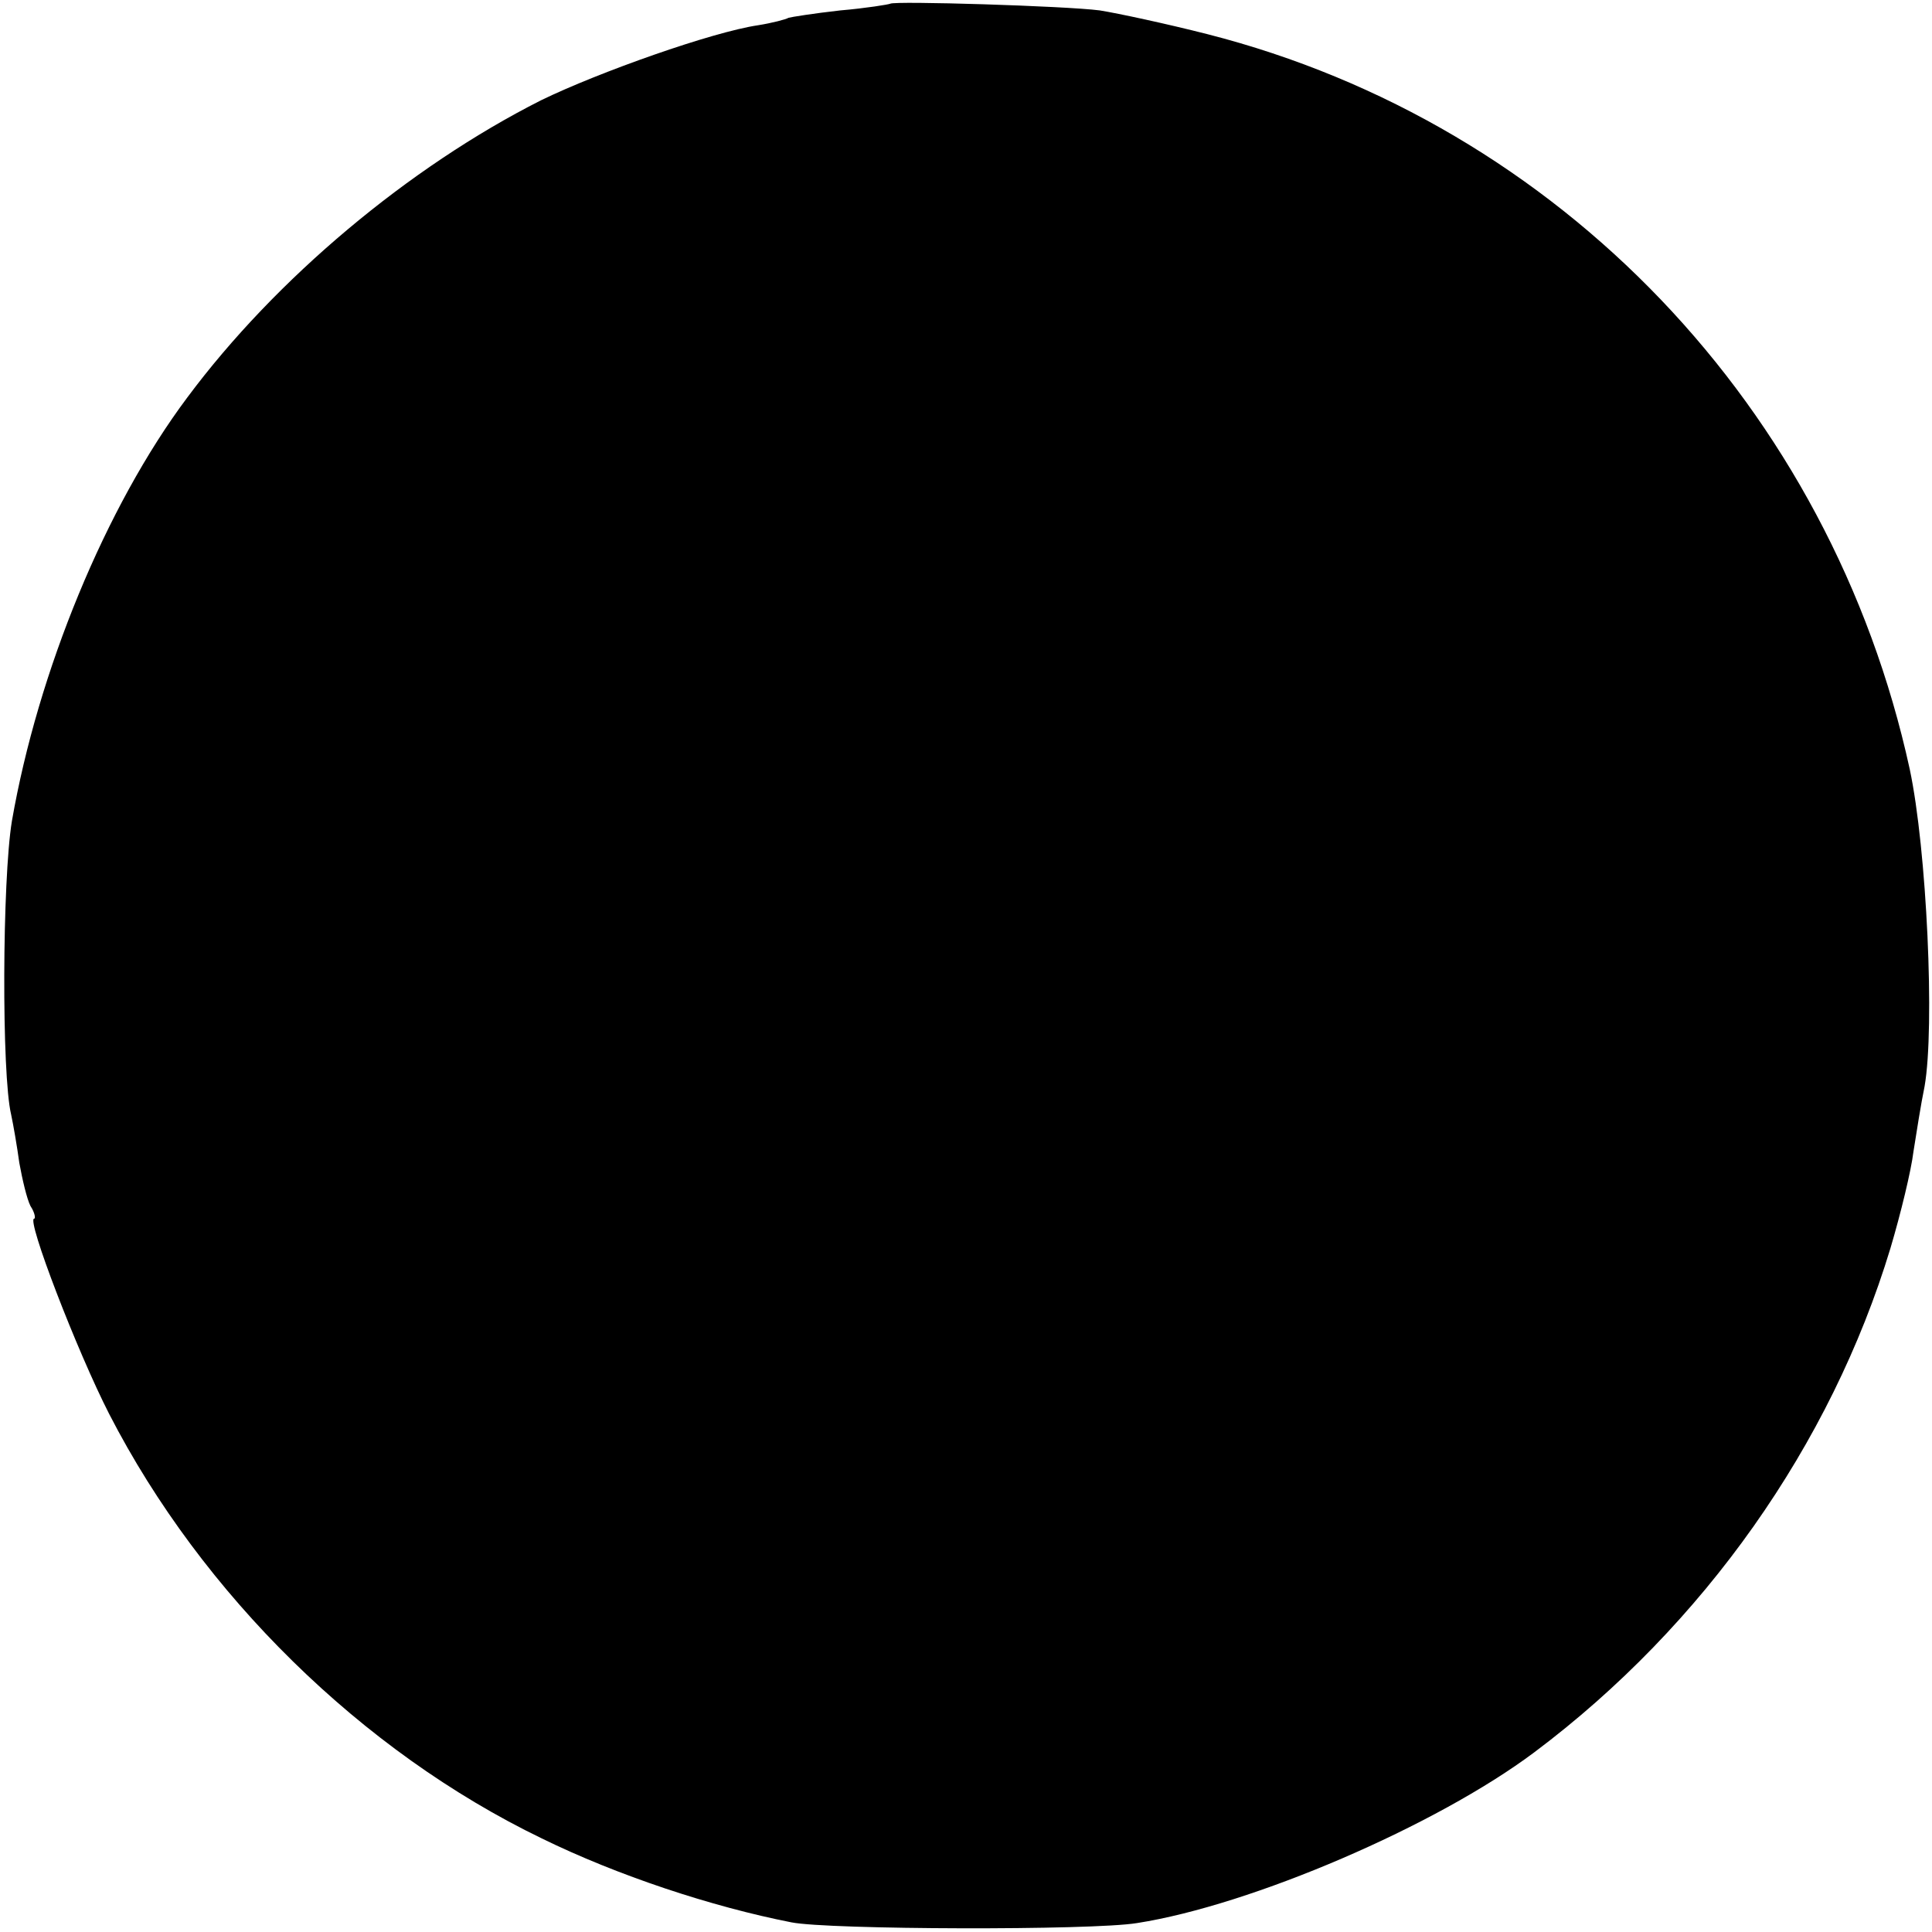 <?xml version="1.0" standalone="no"?>
<!DOCTYPE svg PUBLIC "-//W3C//DTD SVG 20010904//EN"
 "http://www.w3.org/TR/2001/REC-SVG-20010904/DTD/svg10.dtd">
<svg version="1.0" xmlns="http://www.w3.org/2000/svg"
 width="260pt" height="260pt" viewBox="0 0 260 260"
 preserveAspectRatio="xMidYMid meet">
<g transform="translate(0,260) scale(0.1,-0.1)"
fill="#000000" stroke="none">
<path d="M1198 2595 c-2 -1 -32 -6 -67 -9 -36 -4 -67 -9 -70 -10 -3 -2 -22 -7
-41 -10 -61 -9 -214 -63 -292 -101 -178 -90 -357 -240 -476 -400 -110 -147
-201 -369 -236 -570 -13 -79 -14 -341 -1 -395 3 -14 8 -43 11 -65 4 -22 10
-48 15 -58 6 -9 7 -17 5 -17 -11 0 58 -179 101 -263 125 -243 340 -454 582
-571 102 -50 229 -92 336 -113 50 -10 404 -11 465 -1 154 24 403 131 535 230
228 171 399 414 479 678 14 47 28 105 31 130 4 25 10 64 15 88 14 80 3 319
-20 427 -106 486 -471 868 -945 989 -55 14 -120 28 -145 32 -46 6 -277 13
-282 9z"/>
</g>
</svg>

